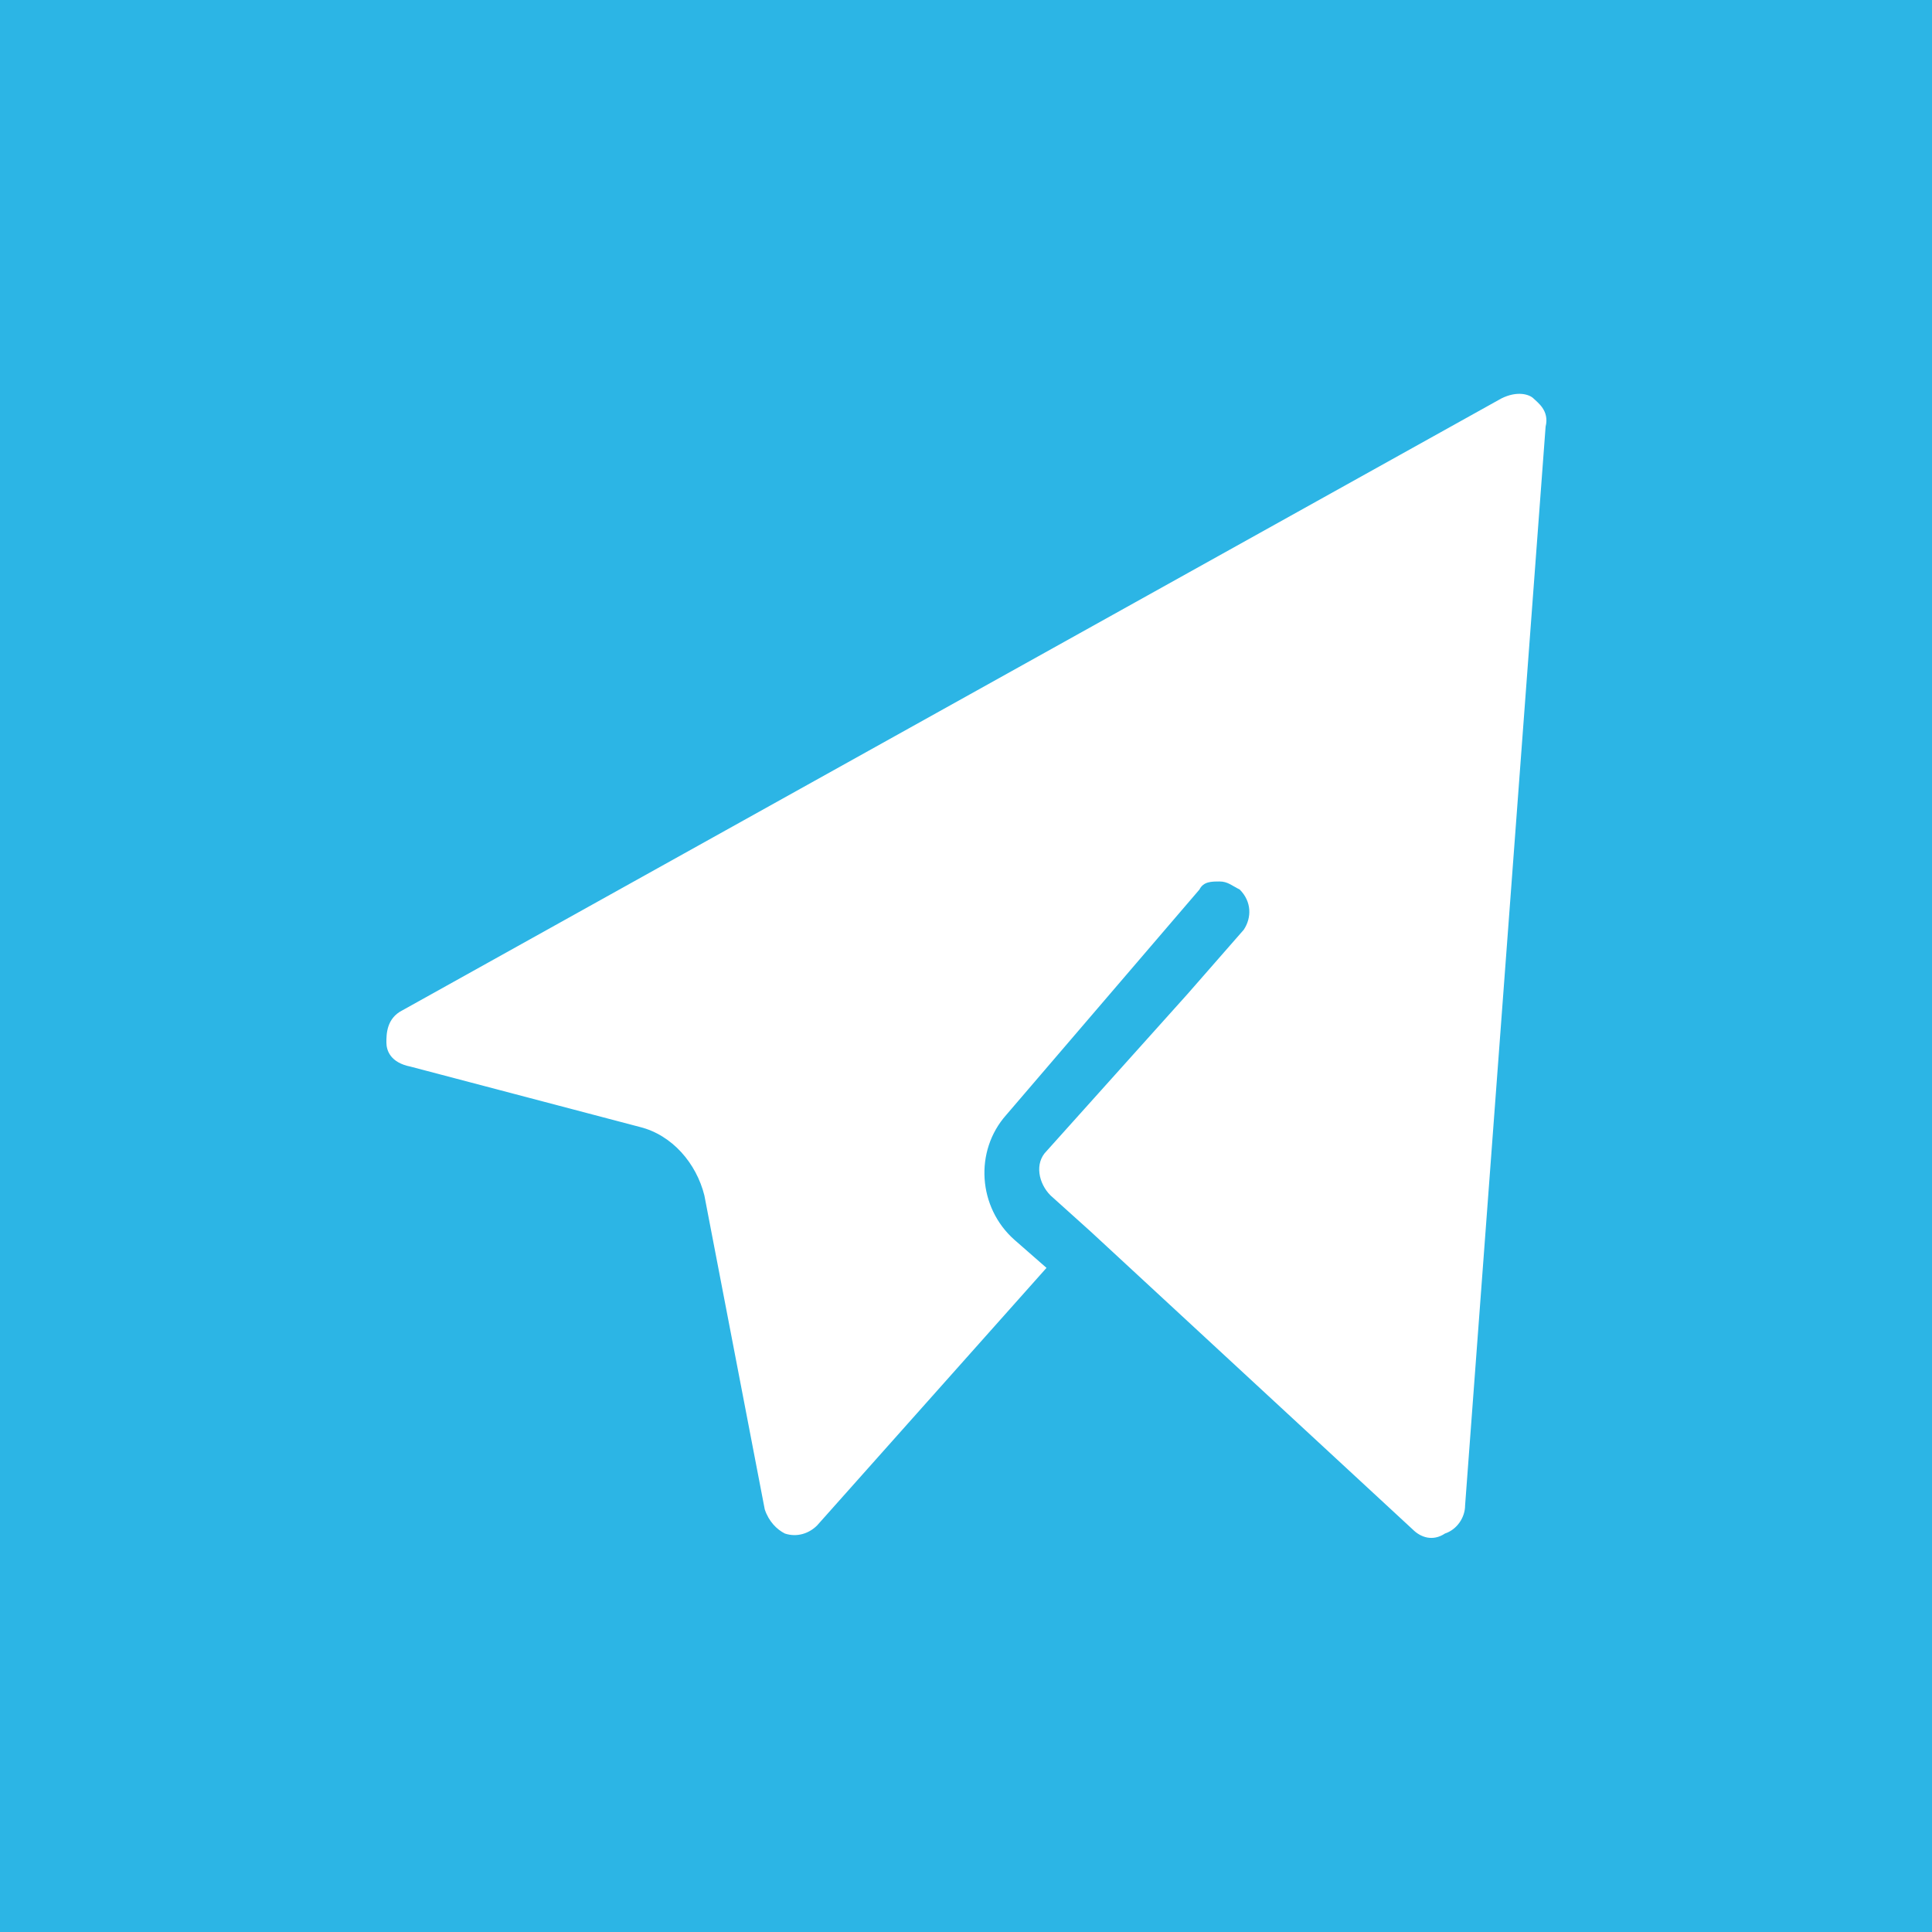 <?xml version="1.0" encoding="utf-8"?>
<!-- Generator: Adobe Illustrator 25.0.1, SVG Export Plug-In . SVG Version: 6.00 Build 0)  -->
<svg version="1.1" id="Layer_1" xmlns="http://www.w3.org/2000/svg" xmlns:xlink="http://www.w3.org/1999/xlink" x="0px" y="0px"
	 viewBox="0 0 48 48" style="enable-background:new 0 0 48 48;" xml:space="preserve">
<style type="text/css">
	.st0{fill-rule:evenodd;clip-rule:evenodd;}
	.st1{fill:#1D4A94;}
	.st2{fill:#FFFFFF;}
	.st3{fill:#FF5580;}
	.st4{fill:#1877F2;}
	.st5{fill:#A13399;}
	.st6{fill:none;}
	.st7{fill:#00CE49;}
	.st8{fill-rule:evenodd;clip-rule:evenodd;fill:#00CE49;}
	.st9{fill:#FE5722;}
	.st10{fill:#381578;}
	.st11{fill:#07C260;}
	.st12{fill:url(#SVGID_1_);}
	.st13{fill:url(#SVGID_2_);}
	.st14{fill:url(#SVGID_3_);}
	.st15{fill:url(#SVGID_4_);}
	.st16{fill:#2CB5E5;}
	.st17{fill:#00B900;}
	.st18{fill:#F42345;}
	.st19{fill:#1D87FC;}
	.st20{fill-rule:evenodd;clip-rule:evenodd;fill:#FFFFFF;}
	.st21{fill:#093272;}
	.st22{fill:#06D600;}
	.st23{fill:#D53921;}
	.st24{clip-path:url(#SVGID_6_);fill:#5F4EED;}
	.st25{fill:url(#SVGID_7_);}
	.st26{fill:#2F65BF;}
	.st27{fill:#0091FF;}
	.st28{fill:#1F87FC;}
	.st29{fill:#FB374F;}
	.st30{fill:#FF234B;}
	.st31{fill:#FF0013;}
	.st32{fill:#FFFEFD;}
	.st33{fill:#FFA900;}
	.st34{fill:#FEFCFB;}
</style>
<g>
	<rect class="st16" width="48" height="48"/>
</g>
<path class="st2" d="M38.1,9.9c-0.1-0.1-0.4-0.2-0.8,0L10,25.1c-0.4,0.2-0.4,0.6-0.4,0.8s0.1,0.5,0.6,0.6l5.7,1.5
	c0.8,0.2,1.4,0.9,1.6,1.7l1.5,7.8c0.1,0.3,0.3,0.5,0.5,0.6c0.3,0.1,0.6,0,0.8-0.2l5.7-6.4l-0.8-0.7c-0.9-0.8-1-2.2-0.2-3.1l4.8-5.6
	c0.1-0.2,0.3-0.2,0.5-0.2c0.2,0,0.3,0.1,0.5,0.2c0.3,0.3,0.3,0.7,0.1,1l-1.4,1.6L26,28.6c-0.3,0.3-0.2,0.8,0.1,1.1l1,0.9l8,7.4
	c0.2,0.2,0.5,0.3,0.8,0.1c0.3-0.1,0.5-0.4,0.5-0.7l2-26.8C38.5,10.2,38.2,10,38.1,9.9z"/>
</svg>
